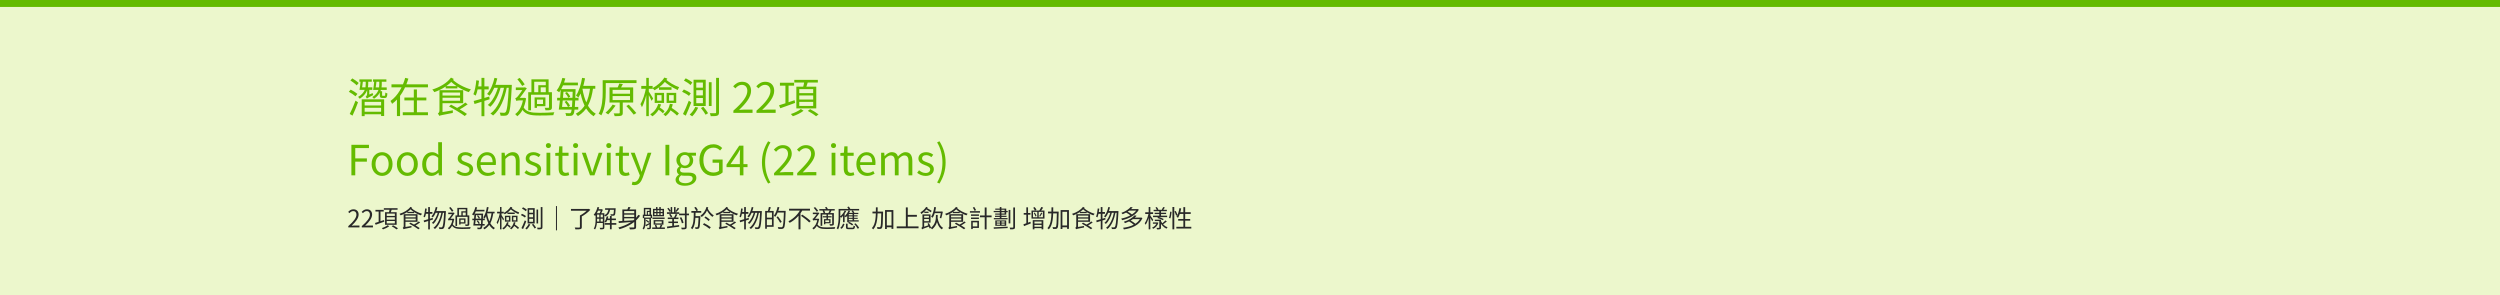 <svg width="1440" height="170" viewBox="0 0 1440 170" fill="none" xmlns="http://www.w3.org/2000/svg">
<rect width="1440" height="170" fill="#ECF7CC"/>
<rect width="1440" height="4" fill="#64BB00"/>
<path d="M202.4 101V83.408H212.528V85.28H204.632V91.256H211.328V93.104H204.632V101H202.4ZM220.092 101.336C216.876 101.336 214.044 98.816 214.044 94.52C214.044 90.152 216.876 87.656 220.092 87.656C223.284 87.656 226.116 90.152 226.116 94.52C226.116 98.816 223.284 101.336 220.092 101.336ZM220.092 99.512C222.348 99.512 223.86 97.496 223.86 94.52C223.86 91.496 222.348 89.48 220.092 89.48C217.812 89.48 216.3 91.496 216.3 94.52C216.3 97.496 217.812 99.512 220.092 99.512ZM234.647 101.336C231.431 101.336 228.599 98.816 228.599 94.52C228.599 90.152 231.431 87.656 234.647 87.656C237.839 87.656 240.671 90.152 240.671 94.52C240.671 98.816 237.839 101.336 234.647 101.336ZM234.647 99.512C236.903 99.512 238.415 97.496 238.415 94.52C238.415 91.496 236.903 89.48 234.647 89.48C232.367 89.48 230.855 91.496 230.855 94.52C230.855 97.496 232.367 99.512 234.647 99.512ZM248.554 101.336C245.29 101.336 243.178 98.864 243.178 94.52C243.178 90.272 245.866 87.656 248.842 87.656C250.354 87.656 251.362 88.208 252.49 89.168L252.394 86.912V81.92H254.578V101H252.778L252.586 99.464H252.538C251.506 100.496 250.138 101.336 248.554 101.336ZM249.034 99.488C250.258 99.488 251.314 98.888 252.394 97.712V90.872C251.29 89.864 250.282 89.48 249.202 89.48C247.114 89.48 245.458 91.52 245.458 94.496C245.458 97.616 246.754 99.488 249.034 99.488ZM267.796 101.336C265.948 101.336 264.148 100.544 262.924 99.536L264.004 98.072C265.132 98.984 266.284 99.632 267.844 99.632C269.572 99.632 270.436 98.72 270.436 97.568C270.436 96.248 268.876 95.648 267.436 95.12C265.636 94.424 263.644 93.56 263.644 91.328C263.644 89.264 265.3 87.656 268.132 87.656C269.74 87.656 271.18 88.304 272.188 89.12L271.132 90.512C270.244 89.864 269.308 89.36 268.156 89.36C266.5 89.36 265.756 90.224 265.756 91.232C265.756 92.48 267.076 92.96 268.564 93.488C270.46 94.208 272.524 94.976 272.524 97.448C272.524 99.584 270.868 101.336 267.796 101.336ZM280.87 101.336C277.39 101.336 274.63 98.792 274.63 94.52C274.63 90.272 277.486 87.656 280.486 87.656C283.798 87.656 285.67 90.032 285.67 93.776C285.67 94.232 285.646 94.688 285.574 95.024H276.79C276.958 97.784 278.638 99.584 281.134 99.584C282.382 99.584 283.414 99.176 284.374 98.528L285.166 99.992C284.014 100.736 282.646 101.336 280.87 101.336ZM276.766 93.44H283.75C283.75 90.824 282.574 89.408 280.51 89.408C278.686 89.408 277.054 90.872 276.766 93.44ZM288.903 101V87.968H290.679L290.895 89.864H290.967C292.191 88.64 293.535 87.656 295.335 87.656C298.071 87.656 299.319 89.432 299.319 92.744V101H297.111V93.032C297.111 90.584 296.367 89.552 294.639 89.552C293.319 89.552 292.383 90.248 291.087 91.544V101H288.903ZM306.96 101.336C305.112 101.336 303.312 100.544 302.088 99.536L303.168 98.072C304.296 98.984 305.448 99.632 307.008 99.632C308.736 99.632 309.6 98.72 309.6 97.568C309.6 96.248 308.04 95.648 306.6 95.12C304.8 94.424 302.808 93.56 302.808 91.328C302.808 89.264 304.464 87.656 307.296 87.656C308.904 87.656 310.344 88.304 311.352 89.12L310.296 90.512C309.408 89.864 308.472 89.36 307.32 89.36C305.664 89.36 304.92 90.224 304.92 91.232C304.92 92.48 306.24 92.96 307.728 93.488C309.624 94.208 311.688 94.976 311.688 97.448C311.688 99.584 310.032 101.336 306.96 101.336ZM314.778 101V87.968H316.962V101H314.778ZM315.882 85.28C315.018 85.28 314.418 84.728 314.418 83.816C314.418 82.976 315.018 82.424 315.882 82.424C316.722 82.424 317.346 82.976 317.346 83.816C317.346 84.728 316.722 85.28 315.882 85.28ZM325.468 101.336C322.684 101.336 321.772 99.584 321.772 96.992V89.744H319.828V88.112L321.868 87.968L322.108 84.296H323.956V87.968H327.484V89.744H323.956V97.04C323.956 98.624 324.46 99.56 325.972 99.56C326.428 99.56 327.028 99.368 327.436 99.2L327.868 100.832C327.148 101.096 326.284 101.336 325.468 101.336ZM330.435 101V87.968H332.619V101H330.435ZM331.539 85.28C330.675 85.28 330.075 84.728 330.075 83.816C330.075 82.976 330.675 82.424 331.539 82.424C332.379 82.424 333.003 82.976 333.003 83.816C333.003 84.728 332.379 85.28 331.539 85.28ZM339.852 101L335.148 87.968H337.404L339.876 95.408C340.26 96.68 340.668 98 341.076 99.224H341.172C341.58 98 341.988 96.68 342.372 95.408L344.868 87.968H347.004L342.396 101H339.852ZM349.56 101V87.968H351.744V101H349.56ZM350.664 85.28C349.8 85.28 349.2 84.728 349.2 83.816C349.2 82.976 349.8 82.424 350.664 82.424C351.504 82.424 352.128 82.976 352.128 83.816C352.128 84.728 351.504 85.28 350.664 85.28ZM360.249 101.336C357.465 101.336 356.553 99.584 356.553 96.992V89.744H354.609V88.112L356.649 87.968L356.889 84.296H358.737V87.968H362.265V89.744H358.737V97.04C358.737 98.624 359.241 99.56 360.753 99.56C361.209 99.56 361.809 99.368 362.217 99.2L362.649 100.832C361.929 101.096 361.065 101.336 360.249 101.336ZM365.408 106.64C364.808 106.64 364.304 106.544 363.896 106.376L364.328 104.624C364.568 104.72 364.952 104.816 365.312 104.816C366.776 104.816 367.712 103.616 368.264 102.008L368.552 101.024L363.32 87.968H365.576L368.24 95.216C368.648 96.368 369.08 97.688 369.512 98.888H369.632C369.992 97.688 370.376 96.392 370.712 95.216L373.064 87.968H375.2L370.28 102.104C369.368 104.672 368.024 106.64 365.408 106.64ZM383.291 101V83.408H385.523V101H383.291ZM394.522 107C391.33 107 389.122 105.752 389.122 103.52C389.122 102.416 389.842 101.336 391.042 100.568V100.472C390.37 100.04 389.866 99.344 389.866 98.312C389.866 97.232 390.634 96.392 391.33 95.912V95.816C390.466 95.12 389.602 93.872 389.602 92.312C389.602 89.432 391.858 87.656 394.498 87.656C395.242 87.656 395.89 87.8 396.346 87.968H400.882V89.672H398.218C398.842 90.272 399.274 91.232 399.274 92.36C399.274 95.144 397.162 96.872 394.498 96.872C393.874 96.872 393.154 96.728 392.554 96.44C392.098 96.824 391.714 97.28 391.714 97.976C391.714 98.816 392.266 99.416 394.018 99.416H396.562C399.586 99.416 401.098 100.352 401.098 102.512C401.098 104.936 398.53 107 394.522 107ZM394.498 95.408C396.01 95.408 397.282 94.184 397.282 92.312C397.282 90.392 396.034 89.24 394.498 89.24C392.962 89.24 391.714 90.368 391.714 92.312C391.714 94.184 392.986 95.408 394.498 95.408ZM394.81 105.512C397.33 105.512 398.962 104.192 398.962 102.848C398.962 101.624 398.026 101.216 396.322 101.216H394.066C393.562 101.216 392.962 101.168 392.362 101C391.426 101.672 391.042 102.464 391.042 103.208C391.042 104.624 392.458 105.512 394.81 105.512ZM410.781 101.336C406.173 101.336 402.861 97.928 402.861 92.216C402.861 86.552 406.269 83.096 410.925 83.096C413.349 83.096 414.957 84.2 415.989 85.256L414.765 86.696C413.877 85.784 412.749 85.04 410.973 85.04C407.421 85.04 405.141 87.776 405.141 92.168C405.141 96.608 407.229 99.368 410.997 99.368C412.269 99.368 413.493 98.984 414.165 98.36V93.752H410.445V91.904H416.229V99.296C415.077 100.472 413.157 101.336 410.781 101.336ZM426.152 101V89.528C426.152 88.64 426.224 87.152 426.296 86.264H426.176C425.744 87.056 425.264 87.824 424.784 88.664L420.776 94.544H430.568V96.272H418.472V94.832L425.792 83.912H428.216V101H426.152ZM442.431 105.728C440.199 102.128 438.879 98.288 438.879 93.56C438.879 88.856 440.199 84.968 442.431 81.368L443.775 82.016C441.711 85.424 440.703 89.48 440.703 93.56C440.703 97.64 441.711 101.696 443.775 105.104L442.431 105.728ZM445.861 101V99.728C451.021 94.592 453.901 91.496 453.901 88.688C453.901 86.744 452.869 85.352 450.685 85.352C449.245 85.352 447.997 86.264 447.013 87.416L445.741 86.168C447.181 84.608 448.717 83.6 450.949 83.6C454.093 83.6 456.061 85.568 456.061 88.616C456.061 91.832 453.109 95.024 449.053 99.296C449.965 99.2 451.045 99.128 451.933 99.128H456.901V101H445.861ZM459.173 101V99.728C464.333 94.592 467.213 91.496 467.213 88.688C467.213 86.744 466.181 85.352 463.997 85.352C462.557 85.352 461.309 86.264 460.325 87.416L459.053 86.168C460.493 84.608 462.029 83.6 464.261 83.6C467.405 83.6 469.373 85.568 469.373 88.616C469.373 91.832 466.421 95.024 462.365 99.296C463.277 99.2 464.357 99.128 465.245 99.128H470.213V101H459.173ZM479.005 101V87.968H481.189V101H479.005ZM480.109 85.28C479.245 85.28 478.645 84.728 478.645 83.816C478.645 82.976 479.245 82.424 480.109 82.424C480.949 82.424 481.573 82.976 481.573 83.816C481.573 84.728 480.949 85.28 480.109 85.28ZM489.694 101.336C486.91 101.336 485.998 99.584 485.998 96.992V89.744H484.054V88.112L486.094 87.968L486.334 84.296H488.182V87.968H491.71V89.744H488.182V97.04C488.182 98.624 488.686 99.56 490.198 99.56C490.654 99.56 491.254 99.368 491.662 99.2L492.094 100.832C491.374 101.096 490.51 101.336 489.694 101.336ZM499.495 101.336C496.015 101.336 493.255 98.792 493.255 94.52C493.255 90.272 496.111 87.656 499.111 87.656C502.423 87.656 504.295 90.032 504.295 93.776C504.295 94.232 504.271 94.688 504.199 95.024H495.415C495.583 97.784 497.263 99.584 499.759 99.584C501.007 99.584 502.039 99.176 502.999 98.528L503.791 99.992C502.639 100.736 501.271 101.336 499.495 101.336ZM495.391 93.44H502.375C502.375 90.824 501.199 89.408 499.135 89.408C497.311 89.408 495.679 90.872 495.391 93.44ZM507.528 101V87.968H509.304L509.52 89.864H509.592C510.72 88.64 512.088 87.656 513.648 87.656C515.64 87.656 516.72 88.592 517.224 90.128C518.592 88.688 519.96 87.656 521.544 87.656C524.208 87.656 525.504 89.432 525.504 92.744V101H523.32V93.032C523.32 90.584 522.552 89.552 520.872 89.552C519.864 89.552 518.832 90.224 517.608 91.544V101H515.424V93.032C515.424 90.584 514.656 89.552 512.976 89.552C511.992 89.552 510.888 90.224 509.712 91.544V101H507.528ZM533.155 101.336C531.307 101.336 529.507 100.544 528.283 99.536L529.363 98.072C530.491 98.984 531.643 99.632 533.203 99.632C534.931 99.632 535.795 98.72 535.795 97.568C535.795 96.248 534.235 95.648 532.795 95.12C530.995 94.424 529.003 93.56 529.003 91.328C529.003 89.264 530.659 87.656 533.491 87.656C535.099 87.656 536.539 88.304 537.547 89.12L536.491 90.512C535.603 89.864 534.667 89.36 533.515 89.36C531.859 89.36 531.115 90.224 531.115 91.232C531.115 92.48 532.435 92.96 533.923 93.488C535.819 94.208 537.883 94.976 537.883 97.448C537.883 99.584 536.227 101.336 533.155 101.336ZM541.142 105.728L539.774 105.104C541.838 101.696 542.846 97.64 542.846 93.56C542.846 89.48 541.838 85.424 539.774 82.016L541.142 81.368C543.35 84.968 544.67 88.856 544.67 93.56C544.67 98.288 543.35 102.128 541.142 105.728Z" fill="#64BB00"/>
<path d="M209.216 60.752H220.4V62.096H209.216V60.752ZM209.24 64.376H220.4V65.816H209.24V64.376ZM207.008 45.752H214.16V47.096H207.008V45.752ZM208.352 57.224H221.264V66.8H219.512V58.688H210.032V66.896H208.352V57.224ZM210.656 46.352H212.096V48.248C212.096 50.576 211.544 54.128 207.2 56.888C207.008 56.552 206.576 56.096 206.24 55.832C210.416 53.432 210.656 50.336 210.656 48.248V46.352ZM214.88 45.752H222.56V47.096H214.88V45.752ZM218.456 46.352H219.896V48.512C219.896 50.816 219.344 54.32 215.408 56.912C215.216 56.6 214.76 56.144 214.424 55.904C218.24 53.648 218.456 50.504 218.456 48.488V46.352ZM201.824 46.328L202.952 45.152C204.2 45.872 205.808 47 206.624 47.792L205.448 49.16C204.68 48.32 203.072 47.12 201.824 46.328ZM200.912 52.856L202.016 51.632C203.336 52.28 205.04 53.336 205.88 54.08L204.752 55.472C203.936 54.704 202.256 53.576 200.912 52.856ZM201.44 65.648C202.4 63.8 203.792 60.656 204.776 57.968L206.216 58.928C205.304 61.448 204.104 64.4 203.048 66.608L201.44 65.648ZM218.768 52.544H220.088V54.752C220.088 55.136 220.112 55.184 220.448 55.184C220.616 55.184 221.264 55.184 221.48 55.184C221.84 55.184 221.912 55.04 221.96 53.312C222.224 53.528 222.752 53.72 223.136 53.816C223.016 55.952 222.656 56.432 221.672 56.432C221.432 56.432 220.544 56.432 220.304 56.432C219.056 56.432 218.768 56.096 218.768 54.752V52.544ZM207.704 46.592L209.048 46.688C208.88 48.344 208.592 50.408 208.352 51.752H207.08C207.344 50.384 207.584 48.224 207.704 46.592ZM215.696 50.36H222.752V51.8H215.696V50.36ZM215.576 46.64L216.872 46.736C216.704 48.392 216.416 50.456 216.152 51.8H214.928C215.192 50.408 215.432 48.272 215.576 46.64ZM207.896 50.312H214.448V51.752H207.896V50.312ZM211.352 56.792L211.208 55.496L211.736 54.872L214.616 53.6C214.688 53.984 214.88 54.488 215 54.752C212.144 56.168 211.64 56.48 211.352 56.792ZM211.352 56.792C211.208 56.48 210.848 55.976 210.608 55.736C210.944 55.496 211.472 54.944 211.472 53.864V51.224H212.72V55.088C212.72 55.088 211.352 56.216 211.352 56.792ZM225.488 48.56H246.512V50.312H225.488V48.56ZM232.928 56.168H245.576V57.848H232.928V56.168ZM231.992 64.664H246.512V66.368H231.992V64.664ZM238.352 51.536H240.152V65.576H238.352V51.536ZM233.384 44.84L235.232 45.296C233.552 50.792 230.624 56.384 225.848 59.816C225.656 59.336 225.2 58.568 224.912 58.16C229.232 55.112 232.04 49.784 233.384 44.84ZM228.632 54.728H230.432V66.848H228.632V54.728ZM254.24 55.04H265.712V56.312H254.24V55.04ZM268.016 59.072L269.384 60.104C267.656 61.4 265.448 62.72 263.672 63.632L262.52 62.624C264.248 61.736 266.648 60.2 268.016 59.072ZM254.144 51.944H266.792V59.432H254.144V58.04H264.992V53.312H254.144V51.944ZM260.552 45.656C262.88 48.08 267.392 50.456 271.256 51.512C270.848 51.896 270.296 52.616 270.032 53.072C266.24 51.824 261.704 49.184 259.136 46.4L260.552 45.656ZM259.76 44.696L261.392 45.488C258.872 48.872 254.6 51.536 250.16 53.072C249.92 52.616 249.44 51.968 249.008 51.56C253.256 50.288 257.576 47.768 259.76 44.696ZM253.04 66.752C252.896 66.368 252.488 65.696 252.2 65.384C252.584 65.144 253.136 64.64 253.136 63.632V51.944H254.888V64.952C254.888 64.952 253.04 66.128 253.04 66.752ZM253.04 66.752L252.968 65.336L253.952 64.712L260.84 63.536C260.792 63.992 260.792 64.688 260.816 65.048C254.456 66.272 253.568 66.464 253.04 66.752ZM258.632 61.304L259.832 60.272C262.856 61.808 266.888 64.112 268.976 65.624L267.704 66.848C265.712 65.36 261.728 62.936 258.632 61.304ZM256.712 49.616H263.456V50.912H256.712V49.616ZM284.816 44.84L286.448 45.176C285.56 49.112 283.976 52.76 281.96 55.136C281.672 54.872 280.952 54.344 280.568 54.104C282.584 51.944 284 48.488 284.816 44.84ZM293.096 48.872H294.8C294.8 48.872 294.8 49.544 294.776 49.808C294.224 60.752 293.72 64.52 292.736 65.696C292.256 66.344 291.8 66.56 291.056 66.632C290.432 66.728 289.376 66.704 288.32 66.632C288.272 66.104 288.104 65.336 287.816 64.856C288.896 64.952 289.88 64.976 290.336 64.976C290.72 64.976 290.96 64.88 291.248 64.568C292.04 63.656 292.592 59.84 293.096 49.304V48.872ZM284.648 48.872H293.816V50.576H283.88L284.648 48.872ZM287.072 49.4L288.44 50.096C287.408 54.344 285.128 59.144 282.392 61.52C282.032 61.16 281.456 60.728 280.976 60.464C283.784 58.256 286.088 53.6 287.072 49.4ZM290.504 49.544L291.944 50.216C290.744 56.672 288.056 63.296 284.024 66.536C283.664 66.152 283.016 65.696 282.488 65.432C286.688 62.432 289.352 55.928 290.504 49.544ZM272.84 58.16C275.096 57.584 278.528 56.576 281.792 55.592L282.032 57.176C278.984 58.136 275.744 59.144 273.32 59.912L272.84 58.16ZM277.328 44.864H279.008V66.92H277.328V44.864ZM274.352 46.232L275.912 46.496C275.552 49.688 274.952 52.928 274.04 55.064C273.752 54.848 273.056 54.44 272.672 54.272C273.584 52.232 274.064 49.184 274.352 46.232ZM274.496 49.76H281.48V51.512H274.208L274.496 49.76ZM304.256 53.12H317.264V54.56H305.864V63.536H304.256V53.12ZM306.104 45.68H315.992V53.744H314.36V47.096H307.712V53.744H306.104V45.68ZM308.744 56.096H314.168V61.184H308.744V59.912H312.776V57.368H308.744V56.096ZM316.232 53.12H317.912V61.76C317.912 62.576 317.744 63.032 317.144 63.272C316.568 63.536 315.632 63.536 314.192 63.536C314.144 63.104 313.928 62.48 313.712 62.072C314.72 62.096 315.608 62.096 315.872 62.096C316.16 62.072 316.232 62 316.232 61.76V53.12ZM307.928 56.096H309.296V62.144H307.928V56.096ZM310.064 49.064H315.152V50.312H311.432V53.888H310.064V49.064ZM297.992 45.632L299.36 44.864C300.392 46.04 301.64 47.6 302.24 48.584L300.8 49.52C300.224 48.512 298.976 46.832 297.992 45.632ZM297.104 50.384H302.288V51.896H297.104V50.384ZM301.376 61.4C302.864 64.544 305.984 64.976 310.784 64.976C313.328 64.976 316.832 64.88 319.304 64.664C319.04 65.048 318.824 65.864 318.728 66.344C316.448 66.488 313.424 66.536 310.784 66.536C305.144 66.536 302 65.912 300.176 61.952L301.376 61.4ZM301.376 56.384H301.904L302.216 56.336L303.032 56.672C302.264 61.712 300.416 65.12 297.92 66.968C297.68 66.608 297.08 65.984 296.72 65.72C299.096 64.088 300.776 61.016 301.376 56.696V56.384ZM297.464 58.184V56.816L298.328 56.384H302.12V57.848H298.88C298.256 57.848 297.632 57.992 297.464 58.184ZM297.464 58.184C297.344 57.776 296.984 56.936 296.792 56.552C297.152 56.456 297.536 56.312 297.944 55.832C298.664 55.112 300.944 51.848 301.736 50.576V50.504L302.264 50.264L303.464 50.816C302.336 52.448 300.176 55.52 298.808 57.056C298.808 57.056 297.464 57.728 297.464 58.184ZM323.6 47.576H332.888V49.16H323.6V47.576ZM320.912 56.336H333.224V57.872H320.912V56.336ZM323.744 51.344H330.608V52.856H323.744V51.344ZM322.808 61.592H333.08V63.128H322.808V61.592ZM323.912 44.864L325.616 45.2C324.848 48.248 323.576 51.2 322.088 53.12C321.752 52.832 321.032 52.328 320.624 52.112C322.112 50.336 323.24 47.624 323.912 44.864ZM329.888 51.344H331.544C331.544 51.344 331.52 51.944 331.52 52.184C331.232 61.76 330.968 64.928 330.248 65.888C329.84 66.464 329.408 66.656 328.736 66.728C328.136 66.8 327.104 66.776 326.096 66.728C326.072 66.248 325.88 65.576 325.64 65.144C326.672 65.24 327.608 65.264 328.016 65.24C328.376 65.264 328.592 65.192 328.784 64.88C329.336 64.184 329.648 60.992 329.888 51.728V51.344ZM323.024 51.344H324.68C324.416 55.112 323.96 60.224 323.576 63.128H321.872C322.328 60.128 322.832 55.016 323.024 51.344ZM334.784 49.472H342.896V51.104H334.784V49.472ZM335.288 44.84L336.992 45.128C336.2 49.4 334.928 53.504 333.128 56.192C332.84 55.88 332.168 55.304 331.76 55.04C333.512 52.592 334.64 48.728 335.288 44.84ZM339.944 50.408L341.648 50.552C340.544 58.52 338.192 63.68 332.864 66.872C332.648 66.536 332.024 65.864 331.664 65.504C336.848 62.744 339.008 57.8 339.944 50.408ZM335.456 50.984C336.536 57.56 338.816 63.056 343.184 65.528C342.776 65.864 342.224 66.512 341.936 66.968C337.376 64.112 335.12 58.424 333.896 51.224L335.456 50.984ZM325.472 53.552L326.576 53C327.368 53.792 328.16 54.92 328.448 55.736L327.296 56.312C327.008 55.52 326.24 54.368 325.472 53.552ZM325.208 58.664L326.312 58.064C327.152 58.928 328.016 60.152 328.328 60.992L327.176 61.664C326.84 60.8 326.024 59.552 325.208 58.664ZM348.176 46.184H366.632V47.84H348.176V46.184ZM347.144 46.184H348.92V52.976C348.92 56.888 348.584 62.6 346.376 66.44C346.04 66.152 345.272 65.696 344.816 65.528C346.928 61.856 347.144 56.696 347.144 52.976V46.184ZM352.856 55.352V57.632H362.888V55.352H352.856ZM352.856 51.776V54.008H362.888V51.776H352.856ZM351.08 50.336H364.712V59.048H351.08V50.336ZM356.96 57.896H358.712V64.952C358.712 65.888 358.52 66.368 357.8 66.632C357.08 66.896 355.904 66.896 354.032 66.896C353.96 66.44 353.72 65.768 353.48 65.312C354.896 65.336 356.144 65.336 356.504 65.336C356.864 65.312 356.96 65.216 356.96 64.928V57.896ZM356.72 48.104L358.784 48.416C358.232 49.496 357.608 50.624 357.08 51.368L355.448 51.032C355.904 50.168 356.432 48.968 356.72 48.104ZM360.752 61.064L362.168 60.296C363.632 61.76 365.552 63.848 366.536 65.096L365.024 66.032C364.112 64.76 362.192 62.6 360.752 61.064ZM352.88 60.248L354.584 60.824C353.36 62.576 351.68 64.592 350.336 65.888C349.976 65.624 349.232 65.144 348.8 64.904C350.24 63.68 351.824 61.856 352.88 60.248ZM369.368 49.496H375.92V51.152H369.368V49.496ZM372.248 44.84H373.712V66.896H372.248V44.84ZM372.104 50.48L373.064 50.888C372.464 54.68 371.144 59.36 369.728 61.76C369.56 61.232 369.176 60.44 368.912 59.984C370.232 57.872 371.552 53.816 372.104 50.48ZM373.568 52.52C374.048 53.168 375.8 56.048 376.208 56.744L375.32 58.088C374.864 56.936 373.424 54.2 372.872 53.264L373.568 52.52ZM379.592 50.264H386.792V51.728H379.592V50.264ZM378.488 54.8V57.968H381.056V54.8H378.488ZM377.096 53.48H382.496V59.288H377.096V53.48ZM385.376 54.8V57.968H388.064V54.8H385.376ZM383.96 53.48H389.504V59.288H383.96V53.48ZM379.136 59.816L380.768 60.152C379.856 63.128 378.008 65.48 375.776 66.992C375.512 66.68 374.912 66.104 374.528 65.816C376.736 64.52 378.368 62.432 379.136 59.816ZM378.872 62.816L379.784 61.76C380.84 62.408 382.16 63.368 382.784 64.04L381.824 65.24C381.2 64.544 379.928 63.512 378.872 62.816ZM385.856 59.792L387.512 60.032C386.864 63.08 385.4 65.408 383.312 66.92C383.072 66.632 382.448 66.032 382.088 65.744C384.032 64.472 385.328 62.408 385.856 59.792ZM385.352 62.912L386.384 61.808C387.992 62.816 390.08 64.328 391.064 65.336L389.96 66.584C388.976 65.552 386.96 63.968 385.352 62.912ZM382.664 44.672L384.416 45.248C382.76 47.912 380.024 50.336 377.024 51.992C376.76 51.656 376.184 51.08 375.8 50.792C378.704 49.28 381.32 46.928 382.664 44.672ZM383.288 45.464C384.968 47.288 388.424 49.232 391.184 50.216C390.872 50.648 390.512 51.392 390.368 51.848C387.464 50.576 383.936 48.368 382.016 46.304L383.288 45.464ZM401.048 51.968V54.968H404.864V51.968H401.048ZM401.048 56.456V59.456H404.864V56.456H401.048ZM401.048 47.528V50.48H404.864V47.528H401.048ZM399.488 45.92H406.496V61.064H399.488V45.92ZM403.736 62.24L405.104 61.472C406.088 62.624 407.312 64.208 407.864 65.192L406.424 66.08C405.896 65.072 404.72 63.416 403.736 62.24ZM400.496 61.568L402.152 62C401.336 63.872 399.968 65.792 398.696 67.016C398.36 66.728 397.664 66.248 397.256 66.008C398.528 64.88 399.776 63.2 400.496 61.568ZM412.472 44.864H414.152V64.664C414.152 65.792 413.864 66.296 413.192 66.584C412.496 66.896 411.368 66.92 409.4 66.92C409.304 66.464 409.088 65.696 408.848 65.216C410.264 65.264 411.536 65.24 411.92 65.216C412.328 65.216 412.472 65.096 412.472 64.688V44.864ZM408.296 47.336H409.88V61.064H408.296V47.336ZM393.944 46.4L394.976 45.104C396.32 45.728 397.976 46.76 398.792 47.528L397.712 48.992C396.944 48.176 395.288 47.072 393.944 46.4ZM392.888 52.856L393.896 51.536C395.312 52.088 397.04 53.024 397.88 53.768L396.848 55.232C396.008 54.488 394.304 53.48 392.888 52.856ZM393.392 65.672C394.376 63.824 395.744 60.68 396.728 57.992L398.168 58.952C397.256 61.448 396.056 64.4 395 66.632L393.392 65.672ZM422.423 65V63.728C427.943 58.904 430.463 55.376 430.463 52.376C430.463 50.36 429.431 48.872 427.247 48.872C425.807 48.872 424.559 49.76 423.575 50.912L422.303 49.688C423.743 48.128 425.279 47.096 427.511 47.096C430.655 47.096 432.623 49.136 432.623 52.28C432.623 55.808 429.863 59.384 425.711 63.296C426.647 63.2 427.703 63.128 428.591 63.128H433.463V65H422.423ZM435.736 65V63.728C441.256 58.904 443.776 55.376 443.776 52.376C443.776 50.36 442.744 48.872 440.56 48.872C439.12 48.872 437.872 49.76 436.888 50.912L435.616 49.688C437.056 48.128 438.592 47.096 440.824 47.096C443.968 47.096 445.936 49.136 445.936 52.28C445.936 55.808 443.176 59.384 439.024 63.296C439.96 63.2 441.016 63.128 441.904 63.128H446.776V65H435.736ZM449.24 47.648H457.4V49.328H449.24V47.648ZM452.408 48.536H454.208V60.104H452.408V48.536ZM448.736 60.632C450.944 59.984 454.4 58.832 457.688 57.704L457.976 59.288C455 60.392 451.808 61.52 449.456 62.36L448.736 60.632ZM457.52 45.992H471.08V47.552H457.52V45.992ZM460.376 54.992V57.32H468.392V54.992H460.376ZM460.376 58.664V61.016H468.392V58.664H460.376ZM460.376 51.344V53.648H468.392V51.344H460.376ZM458.696 49.928H470.168V62.432H458.696V49.928ZM463.328 46.76L465.392 47.048C464.96 48.44 464.48 50 464.072 51.008L462.44 50.696C462.776 49.592 463.16 47.936 463.328 46.76ZM461.288 62.792L462.848 63.8C461.288 65.024 458.816 66.248 456.704 66.944C456.44 66.584 455.912 66.032 455.552 65.672C457.616 65.024 460.088 63.824 461.288 62.792ZM465.272 63.872L466.64 62.888C468.248 63.704 470.36 64.976 471.488 65.888L470.048 66.968C469.04 66.08 466.928 64.736 465.272 63.872Z" fill="#64BB00"/>
<path d="M200.616 131V130.258C203.836 127.444 205.306 125.386 205.306 123.636C205.306 122.46 204.704 121.592 203.43 121.592C202.59 121.592 201.862 122.11 201.288 122.782L200.546 122.068C201.386 121.158 202.282 120.556 203.584 120.556C205.418 120.556 206.566 121.746 206.566 123.58C206.566 125.638 204.956 127.724 202.534 130.006C203.08 129.95 203.696 129.908 204.214 129.908H207.056V131H200.616ZM208.382 131V130.258C211.602 127.444 213.072 125.386 213.072 123.636C213.072 122.46 212.47 121.592 211.196 121.592C210.356 121.592 209.628 122.11 209.054 122.782L208.312 122.068C209.152 121.158 210.048 120.556 211.35 120.556C213.184 120.556 214.332 121.746 214.332 123.58C214.332 125.638 212.722 127.724 210.3 130.006C210.846 129.95 211.462 129.908 211.98 129.908H214.822V131H208.382ZM216.259 120.878H221.019V121.858H216.259V120.878ZM218.107 121.396H219.157V128.144H218.107V121.396ZM215.965 128.452C217.253 128.074 219.269 127.402 221.187 126.744L221.355 127.668C219.619 128.312 217.757 128.97 216.385 129.46L215.965 128.452ZM221.089 119.912H228.999V120.822H221.089V119.912ZM222.755 125.162V126.52H227.431V125.162H222.755ZM222.755 127.304V128.676H227.431V127.304H222.755ZM222.755 123.034V124.378H227.431V123.034H222.755ZM221.775 122.208H228.467V129.502H221.775V122.208ZM224.477 120.36L225.681 120.528C225.429 121.34 225.149 122.25 224.911 122.838L223.959 122.656C224.155 122.012 224.379 121.046 224.477 120.36ZM223.287 129.712L224.197 130.3C223.287 131.014 221.845 131.728 220.613 132.134C220.459 131.924 220.151 131.602 219.941 131.392C221.145 131.014 222.587 130.314 223.287 129.712ZM225.611 130.342L226.409 129.768C227.347 130.244 228.579 130.986 229.237 131.518L228.397 132.148C227.809 131.63 226.577 130.846 225.611 130.342ZM233.171 125.19H239.863V125.932H233.171V125.19ZM241.207 127.542L242.005 128.144C240.997 128.9 239.709 129.67 238.673 130.202L238.001 129.614C239.009 129.096 240.409 128.2 241.207 127.542ZM233.115 123.384H240.493V127.752H233.115V126.94H239.443V124.182H233.115V123.384ZM236.853 119.716C238.211 121.13 240.843 122.516 243.097 123.132C242.859 123.356 242.537 123.776 242.383 124.042C240.171 123.314 237.525 121.774 236.027 120.15L236.853 119.716ZM236.391 119.156L237.343 119.618C235.873 121.592 233.381 123.146 230.791 124.042C230.651 123.776 230.371 123.398 230.119 123.16C232.597 122.418 235.117 120.948 236.391 119.156ZM232.471 132.022C232.387 131.798 232.149 131.406 231.981 131.224C232.205 131.084 232.527 130.79 232.527 130.202V123.384H233.549V130.972C233.549 130.972 232.471 131.658 232.471 132.022ZM232.471 132.022L232.429 131.196L233.003 130.832L237.021 130.146C236.993 130.412 236.993 130.818 237.007 131.028C233.297 131.742 232.779 131.854 232.471 132.022ZM235.733 128.844L236.433 128.242C238.197 129.138 240.549 130.482 241.767 131.364L241.025 132.078C239.863 131.21 237.539 129.796 235.733 128.844ZM234.613 122.026H238.547V122.782H234.613V122.026ZM251.007 119.24L251.959 119.436C251.441 121.732 250.517 123.86 249.341 125.246C249.173 125.092 248.753 124.784 248.529 124.644C249.705 123.384 250.531 121.368 251.007 119.24ZM255.837 121.592H256.831C256.831 121.592 256.831 121.984 256.817 122.138C256.495 128.522 256.201 130.72 255.627 131.406C255.347 131.784 255.081 131.91 254.647 131.952C254.283 132.008 253.667 131.994 253.051 131.952C253.023 131.644 252.925 131.196 252.757 130.916C253.387 130.972 253.961 130.986 254.227 130.986C254.451 130.986 254.591 130.93 254.759 130.748C255.221 130.216 255.543 127.99 255.837 121.844V121.592ZM250.909 121.592H256.257V122.586H250.461L250.909 121.592ZM252.323 121.9L253.121 122.306C252.519 124.784 251.189 127.584 249.593 128.97C249.383 128.76 249.047 128.508 248.767 128.354C250.405 127.066 251.749 124.35 252.323 121.9ZM254.325 121.984L255.165 122.376C254.465 126.142 252.897 130.006 250.545 131.896C250.335 131.672 249.957 131.406 249.649 131.252C252.099 129.502 253.653 125.708 254.325 121.984ZM244.021 127.01C245.337 126.674 247.339 126.086 249.243 125.512L249.383 126.436C247.605 126.996 245.715 127.584 244.301 128.032L244.021 127.01ZM246.639 119.254H247.619V132.12H246.639V119.254ZM244.903 120.052L245.813 120.206C245.603 122.068 245.253 123.958 244.721 125.204C244.553 125.078 244.147 124.84 243.923 124.742C244.455 123.552 244.735 121.774 244.903 120.052ZM244.987 122.11H249.061V123.132H244.819L244.987 122.11ZM262.347 124.07H269.935V124.91H263.285V130.146H262.347V124.07ZM263.425 119.73H269.193V124.434H268.241V120.556H264.363V124.434H263.425V119.73ZM264.965 125.806H268.129V128.774H264.965V128.032H267.317V126.548H264.965V125.806ZM269.333 124.07H270.313V129.11C270.313 129.586 270.215 129.852 269.865 129.992C269.529 130.146 268.983 130.146 268.143 130.146C268.115 129.894 267.989 129.53 267.863 129.292C268.451 129.306 268.969 129.306 269.123 129.306C269.291 129.292 269.333 129.25 269.333 129.11V124.07ZM264.489 125.806H265.287V129.334H264.489V125.806ZM265.735 121.704H268.703V122.432H266.533V124.518H265.735V121.704ZM258.693 119.702L259.491 119.254C260.093 119.94 260.821 120.85 261.171 121.424L260.331 121.97C259.995 121.382 259.267 120.402 258.693 119.702ZM258.175 122.474H261.199V123.356H258.175V122.474ZM260.667 128.9C261.535 130.734 263.355 130.986 266.155 130.986C267.639 130.986 269.683 130.93 271.125 130.804C270.971 131.028 270.845 131.504 270.789 131.784C269.459 131.868 267.695 131.896 266.155 131.896C262.865 131.896 261.031 131.532 259.967 129.222L260.667 128.9ZM260.667 125.974H260.975L261.157 125.946L261.633 126.142C261.185 129.082 260.107 131.07 258.651 132.148C258.511 131.938 258.161 131.574 257.951 131.42C259.337 130.468 260.317 128.676 260.667 126.156V125.974ZM258.385 127.024V126.226L258.889 125.974H261.101V126.828H259.211C258.847 126.828 258.483 126.912 258.385 127.024ZM258.385 127.024C258.315 126.786 258.105 126.296 257.993 126.072C258.203 126.016 258.427 125.932 258.665 125.652C259.085 125.232 260.415 123.328 260.877 122.586V122.544L261.185 122.404L261.885 122.726C261.227 123.678 259.967 125.47 259.169 126.366C259.169 126.366 258.385 126.758 258.385 127.024ZM273.631 120.836H279.049V121.76H273.631V120.836ZM272.063 125.946H279.245V126.842H272.063V125.946ZM273.715 123.034H277.719V123.916H273.715V123.034ZM273.169 129.012H279.161V129.908H273.169V129.012ZM273.813 119.254L274.807 119.45C274.359 121.228 273.617 122.95 272.749 124.07C272.553 123.902 272.133 123.608 271.895 123.482C272.763 122.446 273.421 120.864 273.813 119.254ZM277.299 123.034H278.265C278.265 123.034 278.251 123.384 278.251 123.524C278.083 129.11 277.929 130.958 277.509 131.518C277.271 131.854 277.019 131.966 276.627 132.008C276.277 132.05 275.675 132.036 275.087 132.008C275.073 131.728 274.961 131.336 274.821 131.084C275.423 131.14 275.969 131.154 276.207 131.14C276.417 131.154 276.543 131.112 276.655 130.93C276.977 130.524 277.159 128.662 277.299 123.258V123.034ZM273.295 123.034H274.261C274.107 125.232 273.841 128.214 273.617 129.908H272.623C272.889 128.158 273.183 125.176 273.295 123.034ZM280.155 121.942H284.887V122.894H280.155V121.942ZM280.449 119.24L281.443 119.408C280.981 121.9 280.239 124.294 279.189 125.862C279.021 125.68 278.629 125.344 278.391 125.19C279.413 123.762 280.071 121.508 280.449 119.24ZM283.165 122.488L284.159 122.572C283.515 127.22 282.143 130.23 279.035 132.092C278.909 131.896 278.545 131.504 278.335 131.294C281.359 129.684 282.619 126.8 283.165 122.488ZM280.547 122.824C281.177 126.66 282.507 129.866 285.055 131.308C284.817 131.504 284.495 131.882 284.327 132.148C281.667 130.482 280.351 127.164 279.637 122.964L280.547 122.824ZM274.723 124.322L275.367 124C275.829 124.462 276.291 125.12 276.459 125.596L275.787 125.932C275.619 125.47 275.171 124.798 274.723 124.322ZM274.569 127.304L275.213 126.954C275.703 127.458 276.207 128.172 276.389 128.662L275.717 129.054C275.521 128.55 275.045 127.822 274.569 127.304ZM286.329 121.956H290.151V122.922H286.329V121.956ZM288.009 119.24H288.863V132.106H288.009V119.24ZM287.925 122.53L288.485 122.768C288.135 124.98 287.365 127.71 286.539 129.11C286.441 128.802 286.217 128.34 286.063 128.074C286.833 126.842 287.603 124.476 287.925 122.53ZM288.779 123.72C289.059 124.098 290.081 125.778 290.319 126.184L289.801 126.968C289.535 126.296 288.695 124.7 288.373 124.154L288.779 123.72ZM292.293 122.404H296.493V123.258H292.293V122.404ZM291.649 125.05V126.898H293.147V125.05H291.649ZM290.837 124.28H293.987V127.668H290.837V124.28ZM295.667 125.05V126.898H297.235V125.05H295.667ZM294.841 124.28H298.075V127.668H294.841V124.28ZM292.027 127.976L292.979 128.172C292.447 129.908 291.369 131.28 290.067 132.162C289.913 131.98 289.563 131.644 289.339 131.476C290.627 130.72 291.579 129.502 292.027 127.976ZM291.873 129.726L292.405 129.11C293.021 129.488 293.791 130.048 294.155 130.44L293.595 131.14C293.231 130.734 292.489 130.132 291.873 129.726ZM295.947 127.962L296.913 128.102C296.535 129.88 295.681 131.238 294.463 132.12C294.323 131.952 293.959 131.602 293.749 131.434C294.883 130.692 295.639 129.488 295.947 127.962ZM295.653 129.782L296.255 129.138C297.193 129.726 298.411 130.608 298.985 131.196L298.341 131.924C297.767 131.322 296.591 130.398 295.653 129.782ZM294.085 119.142L295.107 119.478C294.141 121.032 292.545 122.446 290.795 123.412C290.641 123.216 290.305 122.88 290.081 122.712C291.775 121.83 293.301 120.458 294.085 119.142ZM294.449 119.604C295.429 120.668 297.445 121.802 299.055 122.376C298.873 122.628 298.663 123.062 298.579 123.328C296.885 122.586 294.827 121.298 293.707 120.094L294.449 119.604ZM304.809 123.398V125.148H307.035V123.398H304.809ZM304.809 126.016V127.766H307.035V126.016H304.809ZM304.809 120.808V122.53H307.035V120.808H304.809ZM303.899 119.87H307.987V128.704H303.899V119.87ZM306.377 129.39L307.175 128.942C307.749 129.614 308.463 130.538 308.785 131.112L307.945 131.63C307.637 131.042 306.951 130.076 306.377 129.39ZM304.487 128.998L305.453 129.25C304.977 130.342 304.179 131.462 303.437 132.176C303.241 132.008 302.835 131.728 302.597 131.588C303.339 130.93 304.067 129.95 304.487 128.998ZM311.473 119.254H312.453V130.804C312.453 131.462 312.285 131.756 311.893 131.924C311.487 132.106 310.829 132.12 309.681 132.12C309.625 131.854 309.499 131.406 309.359 131.126C310.185 131.154 310.927 131.14 311.151 131.126C311.389 131.126 311.473 131.056 311.473 130.818V119.254ZM309.037 120.696H309.961V128.704H309.037V120.696ZM300.665 120.15L301.267 119.394C302.051 119.758 303.017 120.36 303.493 120.808L302.863 121.662C302.415 121.186 301.449 120.542 300.665 120.15ZM300.049 123.916L300.637 123.146C301.463 123.468 302.471 124.014 302.961 124.448L302.359 125.302C301.869 124.868 300.875 124.28 300.049 123.916ZM300.343 131.392C300.917 130.314 301.715 128.48 302.289 126.912L303.129 127.472C302.597 128.928 301.897 130.65 301.281 131.952L300.343 131.392ZM320.811 118.68V132.68H320.237V118.68H320.811ZM334.027 124.14H335.119V130.762C335.119 131.476 334.937 131.784 334.391 131.952C333.845 132.12 332.907 132.134 331.479 132.12C331.423 131.826 331.227 131.364 331.059 131.07C332.235 131.112 333.313 131.098 333.635 131.084C333.929 131.07 334.027 131 334.027 130.748V124.14ZM328.875 120.346H338.997V121.368H328.875V120.346ZM338.675 120.346H338.969L339.207 120.276L340.019 120.878C338.689 122.348 336.575 123.944 334.727 124.868C334.559 124.644 334.237 124.308 334.027 124.14C335.735 123.286 337.737 121.732 338.675 120.598V120.346ZM343.463 122.796H347.509V123.622H343.463V122.796ZM343.463 125.176H347.509V125.974H343.463V125.176ZM343.463 127.612H347.509V128.438H343.463V127.612ZM349.427 125.876H354.761V126.786H349.427V125.876ZM344.191 120.5H346.515V121.326H344.191V120.5ZM348.531 119.954H354.005V120.85H348.531V119.954ZM348.363 128.494H354.999V129.432H348.363V128.494ZM351.317 124.434H352.325V132.064H351.317V124.434ZM345.199 123.202H345.955V127.962H345.199V123.202ZM353.669 119.954H354.621C354.621 119.954 354.621 120.22 354.607 120.346C354.509 122.684 354.369 123.594 354.075 123.916C353.879 124.154 353.669 124.238 353.305 124.266C353.025 124.294 352.437 124.294 351.849 124.266C351.835 123.986 351.737 123.622 351.611 123.384C352.171 123.44 352.675 123.44 352.871 123.44C353.067 123.454 353.193 123.426 353.277 123.314C353.459 123.104 353.571 122.292 353.669 120.094V119.954ZM349.483 124.56L350.393 124.742C350.113 126.044 349.623 127.318 349.035 128.158C348.853 128.032 348.433 127.822 348.209 127.71C348.811 126.926 349.245 125.75 349.483 124.56ZM344.163 119.24L345.129 119.45C344.611 121.34 343.757 123.146 342.763 124.336C342.595 124.168 342.189 123.846 341.965 123.706C342.959 122.628 343.743 120.962 344.163 119.24ZM343.057 122.796H343.925V126.52C343.925 128.228 343.757 130.594 342.763 132.148C342.609 132.008 342.217 131.77 342.007 131.672C342.959 130.188 343.057 128.102 343.057 126.52V122.796ZM347.229 122.796H348.111V130.972C348.111 131.49 347.999 131.784 347.635 131.938C347.285 132.092 346.711 132.106 345.745 132.106C345.703 131.868 345.549 131.462 345.423 131.21C346.137 131.238 346.767 131.238 346.963 131.224C347.145 131.21 347.229 131.154 347.229 130.972V122.796ZM350.519 120.248H351.485C351.247 122.18 350.645 123.776 348.685 124.658C348.559 124.434 348.307 124.098 348.097 123.944C349.819 123.216 350.323 121.83 350.519 120.248ZM346.263 120.5H346.473L346.613 120.444L347.229 120.85C346.935 121.718 346.403 122.754 345.983 123.412C345.815 123.272 345.507 123.09 345.311 123.006C345.661 122.376 346.053 121.368 346.263 120.668V120.5ZM359.143 122.852H365.779V123.664H359.143V122.852ZM359.143 124.966H365.779V125.778H359.143V124.966ZM365.317 120.64H366.395V130.664C366.395 131.406 366.227 131.756 365.709 131.938C365.177 132.12 364.267 132.134 362.839 132.134C362.783 131.826 362.601 131.336 362.447 131.014C363.553 131.07 364.603 131.056 364.911 131.042C365.219 131.042 365.317 130.944 365.317 130.664V120.64ZM356.287 127.402C358.597 127.29 362.335 127.066 365.821 126.842L365.807 127.724C362.447 128.004 358.877 128.284 356.441 128.452L356.287 127.402ZM367.711 123.748L368.705 124.252C366.045 128.13 361.719 130.58 356.861 132.022C356.721 131.77 356.371 131.28 356.161 131.056C361.047 129.768 365.289 127.374 367.711 123.748ZM361.929 119.212L363.189 119.408C362.825 120.122 362.377 120.892 362.027 121.396L361.089 121.172C361.397 120.612 361.761 119.786 361.929 119.212ZM358.485 120.64H365.667V121.564H359.521V127.822H358.485V120.64ZM375.831 125.316H382.831V126.114H375.831V125.316ZM375.663 131.028H382.971V131.854H375.663V131.028ZM377.861 119.254H378.715V120.878H377.861V119.254ZM379.737 119.254H380.605V120.878H379.737V119.254ZM376.937 122.796V123.832H381.613V122.796H376.937ZM376.937 121.088V122.096H381.613V121.088H376.937ZM376.111 120.318H382.467V124.574H376.111V120.318ZM377.427 127.514V128.69H381.165V127.514H377.427ZM376.503 126.8H382.145V129.39H376.503V126.8ZM380.577 129.432L381.529 129.698C381.207 130.328 380.857 131.028 380.563 131.476L379.863 131.224C380.115 130.734 380.423 129.95 380.577 129.432ZM377.189 129.712L378.001 129.46C378.253 130.006 378.519 130.72 378.645 131.168L377.805 131.448C377.693 130.986 377.427 130.258 377.189 129.712ZM378.015 120.696H378.729V124.252H378.015V120.696ZM379.779 120.696H380.507V124.252H379.779V120.696ZM371.365 125.33H374.585V126.086H371.365V125.33ZM374.053 125.33H374.963V131.056C374.963 131.504 374.865 131.742 374.557 131.896C374.235 132.022 373.759 132.036 372.961 132.036C372.919 131.812 372.793 131.462 372.681 131.224C373.227 131.238 373.717 131.238 373.857 131.238C374.011 131.238 374.053 131.182 374.053 131.042V125.33ZM370.847 119.744H375.005V124H374.109V120.542H371.687V124H370.847V119.744ZM370.259 123.636H375.607V125.652H374.767V124.406H371.071V125.652H370.259V123.636ZM372.569 121.452H374.669V122.124H373.199V123.93H372.569V121.452ZM370.959 125.33H371.841V127.962C371.841 129.236 371.701 130.972 370.875 132.176C370.721 131.994 370.343 131.714 370.133 131.616C370.875 130.538 370.959 129.082 370.959 127.962V125.33ZM371.771 129.6C372.471 129.292 373.451 128.788 374.459 128.256L374.655 128.844C373.787 129.376 372.933 129.894 372.177 130.342L371.771 129.6ZM371.925 127.094L372.415 126.604C372.975 126.968 373.619 127.43 373.955 127.752L373.423 128.34C373.101 127.99 372.457 127.444 371.925 127.094ZM391.161 123.02H396.873V124H391.161V123.02ZM384.161 122.264H391.231V123.174H384.161V122.264ZM384.623 125.288H390.797V126.17H384.623V125.288ZM385.001 127.598H390.517V128.48H385.001V127.598ZM394.507 119.296H395.515V130.818C395.515 131.462 395.347 131.756 394.941 131.924C394.535 132.106 393.863 132.134 392.729 132.12C392.673 131.868 392.505 131.406 392.351 131.126C393.191 131.154 393.947 131.154 394.171 131.14C394.409 131.126 394.507 131.056 394.507 130.818V119.296ZM391.553 125.414L392.435 125.106C393.037 126.128 393.583 127.444 393.737 128.298L392.785 128.634C392.645 127.794 392.113 126.45 391.553 125.414ZM384.357 120.122L385.029 119.688C385.547 120.248 386.121 121.018 386.359 121.536L385.645 122.012C385.421 121.494 384.875 120.682 384.357 120.122ZM385.379 123.608L386.135 123.202C386.569 123.678 387.059 124.336 387.241 124.812L386.443 125.246C386.275 124.784 385.813 124.098 385.379 123.608ZM386.317 119.254H387.171V122.614H386.317V119.254ZM387.213 125.568H388.207V130.622H387.213V125.568ZM388.249 119.254H389.117V122.614H388.249V119.254ZM384.161 130.524C385.911 130.314 388.613 129.978 391.175 129.628L391.203 130.552C388.739 130.916 386.107 131.266 384.315 131.518L384.161 130.524ZM390.391 119.702L391.245 120.178C390.741 120.836 390.153 121.55 389.677 122.026L389.033 121.634C389.467 121.13 390.069 120.276 390.391 119.702ZM389.215 123.258L390.153 123.594C389.761 124.336 389.313 125.19 388.949 125.736L388.165 125.428C388.515 124.854 388.977 123.902 389.215 123.258ZM398.231 121.55H403.915V122.53H398.231V121.55ZM400.331 124.476H402.795V125.442H400.331V124.476ZM399.631 122.068H400.667C400.611 126.394 400.471 129.964 398.749 132.078C398.581 131.826 398.217 131.476 397.951 131.308C399.519 129.432 399.589 126.1 399.631 122.068ZM402.417 124.476H403.411C403.411 124.476 403.411 124.812 403.397 124.952C403.229 129.376 403.075 130.902 402.683 131.392C402.459 131.714 402.235 131.812 401.871 131.84C401.577 131.882 401.087 131.882 400.583 131.854C400.569 131.574 400.471 131.154 400.331 130.888C400.793 130.93 401.213 130.93 401.409 130.93C401.591 130.944 401.703 130.902 401.815 130.762C402.081 130.398 402.249 128.914 402.417 124.686V124.476ZM405.735 125.344L406.421 124.658C407.275 125.19 408.353 125.974 408.885 126.506L408.171 127.29C407.653 126.758 406.589 125.918 405.735 125.344ZM404.881 129.32L405.553 128.536C406.855 129.166 408.577 130.188 409.417 130.902L408.703 131.812C407.891 131.07 406.211 130.006 404.881 129.32ZM399.897 119.548L400.821 119.198C401.311 119.786 401.829 120.612 402.039 121.144L401.059 121.55C400.877 121.004 400.373 120.178 399.897 119.548ZM407.597 120.052C408.311 121.606 409.767 123.314 411.139 124.07C410.887 124.266 410.537 124.644 410.355 124.924C408.955 124.014 407.555 122.124 406.785 120.346L407.597 120.052ZM406.967 119.17L407.947 119.464C407.233 121.816 405.959 123.79 404.181 125.022C404.027 124.756 403.719 124.406 403.453 124.196C405.091 123.174 406.351 121.326 406.967 119.17ZM415.171 125.19H421.863V125.932H415.171V125.19ZM423.207 127.542L424.005 128.144C422.997 128.9 421.709 129.67 420.673 130.202L420.001 129.614C421.009 129.096 422.409 128.2 423.207 127.542ZM415.115 123.384H422.493V127.752H415.115V126.94H421.443V124.182H415.115V123.384ZM418.853 119.716C420.211 121.13 422.843 122.516 425.097 123.132C424.859 123.356 424.537 123.776 424.383 124.042C422.171 123.314 419.525 121.774 418.027 120.15L418.853 119.716ZM418.391 119.156L419.343 119.618C417.873 121.592 415.381 123.146 412.791 124.042C412.651 123.776 412.371 123.398 412.119 123.16C414.597 122.418 417.117 120.948 418.391 119.156ZM414.471 132.022C414.387 131.798 414.149 131.406 413.981 131.224C414.205 131.084 414.527 130.79 414.527 130.202V123.384H415.549V130.972C415.549 130.972 414.471 131.658 414.471 132.022ZM414.471 132.022L414.429 131.196L415.003 130.832L419.021 130.146C418.993 130.412 418.993 130.818 419.007 131.028C415.297 131.742 414.779 131.854 414.471 132.022ZM417.733 128.844L418.433 128.242C420.197 129.138 422.549 130.482 423.767 131.364L423.025 132.078C421.863 131.21 419.539 129.796 417.733 128.844ZM416.613 122.026H420.547V122.782H416.613V122.026ZM433.007 119.24L433.959 119.436C433.441 121.732 432.517 123.86 431.341 125.246C431.173 125.092 430.753 124.784 430.529 124.644C431.705 123.384 432.531 121.368 433.007 119.24ZM437.837 121.592H438.831C438.831 121.592 438.831 121.984 438.817 122.138C438.495 128.522 438.201 130.72 437.627 131.406C437.347 131.784 437.081 131.91 436.647 131.952C436.283 132.008 435.667 131.994 435.051 131.952C435.023 131.644 434.925 131.196 434.757 130.916C435.387 130.972 435.961 130.986 436.227 130.986C436.451 130.986 436.591 130.93 436.759 130.748C437.221 130.216 437.543 127.99 437.837 121.844V121.592ZM432.909 121.592H438.257V122.586H432.461L432.909 121.592ZM434.323 121.9L435.121 122.306C434.519 124.784 433.189 127.584 431.593 128.97C431.383 128.76 431.047 128.508 430.767 128.354C432.405 127.066 433.749 124.35 434.323 121.9ZM436.325 121.984L437.165 122.376C436.465 126.142 434.897 130.006 432.545 131.896C432.335 131.672 431.957 131.406 431.649 131.252C434.099 129.502 435.653 125.708 436.325 121.984ZM426.021 127.01C427.337 126.674 429.339 126.086 431.243 125.512L431.383 126.436C429.605 126.996 427.715 127.584 426.301 128.032L426.021 127.01ZM428.639 119.254H429.619V132.12H428.639V119.254ZM426.903 120.052L427.813 120.206C427.603 122.068 427.253 123.958 426.721 125.204C426.553 125.078 426.147 124.84 425.923 124.742C426.455 123.552 426.735 121.774 426.903 120.052ZM426.987 122.11H431.061V123.132H426.819L426.987 122.11ZM441.365 121.494H445.621V130.65H441.365V129.698H444.641V122.432H441.365V121.494ZM440.735 121.494H441.715V131.77H440.735V121.494ZM441.295 125.386H445.159V126.324H441.295V125.386ZM442.877 119.212L444.011 119.422C443.731 120.29 443.381 121.256 443.101 121.886L442.261 121.676C442.499 121.004 442.765 119.94 442.877 119.212ZM447.609 121.452H451.907V122.432H447.609V121.452ZM451.543 121.452H452.523C452.523 121.452 452.523 121.844 452.523 121.998C452.299 128.424 452.103 130.594 451.543 131.28C451.235 131.686 450.913 131.812 450.423 131.854C449.947 131.91 449.121 131.882 448.337 131.84C448.309 131.532 448.183 131.098 447.987 130.818C448.897 130.888 449.737 130.902 450.059 130.902C450.339 130.902 450.507 130.86 450.661 130.678C451.123 130.174 451.347 127.85 451.543 121.676V121.452ZM447.903 119.184L448.911 119.422C448.393 121.508 447.567 123.566 446.601 124.896C446.419 124.728 445.985 124.434 445.733 124.294C446.685 123.062 447.455 121.13 447.903 119.184ZM447.259 125.092L448.071 124.616C448.869 125.61 449.835 126.968 450.283 127.794L449.387 128.354C448.967 127.5 448.029 126.114 447.259 125.092ZM454.497 120.234H466.551V121.298H454.497V120.234ZM461.357 124.308L462.141 123.636C463.779 124.7 465.921 126.282 466.957 127.36L466.103 128.158C465.123 127.08 463.023 125.442 461.357 124.308ZM461.091 120.598L462.239 121.018C460.643 123.916 458.025 126.688 454.861 128.354C454.693 128.088 454.357 127.668 454.147 127.444C457.185 125.918 459.789 123.23 461.091 120.598ZM459.943 123.398L461.077 122.278V132.106H459.943V123.398ZM471.927 120.43H480.803V121.284H471.927V120.43ZM473.957 124.518H478.997V125.218H473.957V124.518ZM476.071 123.482H476.883V126.45H476.071V123.482ZM472.655 122.712H479.837V123.552H473.607V130.048H472.655V122.712ZM474.615 126.226H475.385V129.166H474.615V126.226ZM475.021 126.226H478.395V128.62H475.021V127.962H477.597V126.898H475.021V126.226ZM479.333 122.712H480.313V128.886C480.313 129.404 480.215 129.67 479.865 129.824C479.487 129.978 478.913 129.992 478.073 129.992C478.031 129.726 477.891 129.348 477.765 129.082C478.395 129.11 478.927 129.11 479.123 129.11C479.291 129.096 479.333 129.04 479.333 128.872V122.712ZM477.947 121.102L478.927 121.368C478.619 121.97 478.283 122.586 477.989 123.034L477.149 122.782C477.429 122.32 477.765 121.592 477.947 121.102ZM473.817 121.396L474.685 121.172C474.979 121.606 475.245 122.194 475.315 122.586L474.405 122.838C474.335 122.446 474.083 121.844 473.817 121.396ZM475.203 119.492L476.029 119.156C476.435 119.646 476.841 120.304 477.023 120.766L476.141 121.158C475.973 120.696 475.567 120.01 475.203 119.492ZM468.693 119.73L469.477 119.268C470.121 119.94 470.891 120.836 471.283 121.41L470.471 121.984C470.093 121.396 469.309 120.416 468.693 119.73ZM468.189 122.474H471.255V123.356H468.189V122.474ZM470.681 128.9C471.549 130.734 473.369 130.986 476.155 130.986C477.625 130.986 479.683 130.916 481.111 130.804C480.957 131.028 480.817 131.518 480.761 131.812C479.445 131.882 477.681 131.924 476.141 131.924C472.865 131.924 471.031 131.532 469.981 129.222L470.681 128.9ZM470.877 125.974H471.115L471.297 125.946L471.829 126.142C471.339 129.138 470.177 131.112 468.609 132.162C468.469 131.938 468.119 131.588 467.923 131.434C469.407 130.496 470.485 128.718 470.877 126.156V125.974ZM468.385 127.024V126.226L468.889 125.974H471.227L471.213 126.828H469.211C468.847 126.828 468.483 126.912 468.385 127.024ZM468.385 127.024C468.315 126.786 468.105 126.296 467.993 126.072C468.203 126.016 468.427 125.932 468.665 125.652C469.113 125.218 470.485 123.328 470.961 122.586V122.544L471.283 122.404L471.983 122.74C471.297 123.692 469.995 125.47 469.169 126.366C469.169 126.366 468.385 126.758 468.385 127.024ZM488.531 124.042H494.005V124.658H488.531V124.042ZM488.531 125.442H494.047V126.058H488.531V125.442ZM488.237 126.87H494.621V127.584H488.237V126.87ZM486.515 121.326L487.397 121.592C486.669 123.048 485.591 124.49 484.541 125.428C484.401 125.274 484.051 124.91 483.841 124.756C484.877 123.916 485.899 122.628 486.515 121.326ZM488.755 121.298L489.637 121.55C489.035 122.894 488.111 124.266 487.229 125.148C487.075 124.994 486.711 124.7 486.487 124.56C487.397 123.734 488.237 122.516 488.755 121.298ZM491.065 122.908H491.961V127.15H491.065V122.908ZM487.271 128.83H488.237V130.79C488.237 131.098 488.349 131.154 488.937 131.154C489.217 131.154 490.645 131.154 491.009 131.154C491.485 131.154 491.569 131.014 491.611 129.936C491.821 130.09 492.227 130.23 492.479 130.3C492.381 131.686 492.087 132.022 491.107 132.022C490.841 132.022 489.105 132.022 488.839 132.022C487.579 132.022 487.271 131.77 487.271 130.79V128.83ZM488.489 128.41L489.119 127.808C489.931 128.186 490.939 128.76 491.457 129.208L490.813 129.866C490.309 129.418 489.329 128.788 488.489 128.41ZM492.031 129.026L492.815 128.634C493.627 129.432 494.509 130.538 494.859 131.308L494.019 131.756C493.683 130.986 492.843 129.838 492.031 129.026ZM485.591 128.788L486.445 129.096C486.109 130.062 485.605 131.14 484.779 131.798L483.967 131.28C484.737 130.692 485.297 129.684 485.591 128.788ZM488.811 122.6H494.397V123.286H488.307L488.811 122.6ZM487.999 123.412L488.895 122.656V128.004H487.999V123.412ZM483.617 120.332H494.859V121.228H483.617V120.332ZM483.043 120.332H484.023V124.56C484.023 126.744 483.855 129.964 482.749 132.134C482.581 131.952 482.161 131.63 481.937 131.532C482.959 129.488 483.043 126.618 483.043 124.56V120.332ZM485.591 123.622L486.487 122.726L486.501 122.74V128.004H485.591V123.622ZM488.027 119.282L488.923 118.974C489.329 119.492 489.749 120.178 489.931 120.654L488.979 121.018C488.811 120.528 488.419 119.8 488.027 119.282ZM490.491 121.578L491.233 121.242C491.583 121.606 491.947 122.096 492.129 122.432L491.331 122.824C491.177 122.46 490.827 121.942 490.491 121.578ZM510.263 129.866H514.071V130.888H510.263V129.866ZM502.535 121.9H507.911V122.922H502.535V121.9ZM509.787 120.99H514.575V131.812H513.511V121.998H510.809V131.91H509.787V120.99ZM507.631 121.9H508.653C508.653 121.9 508.653 122.292 508.653 122.432C508.541 128.662 508.443 130.706 507.995 131.322C507.743 131.686 507.491 131.812 507.071 131.854C506.679 131.91 506.035 131.91 505.405 131.868C505.391 131.56 505.279 131.098 505.097 130.804C505.755 130.86 506.357 130.86 506.623 130.86C506.833 130.874 506.959 130.832 507.085 130.65C507.407 130.216 507.533 128.144 507.631 122.152V121.9ZM504.523 119.436H505.545C505.531 124.602 505.461 129.46 502.997 132.134C502.815 131.896 502.451 131.574 502.185 131.42C504.523 128.956 504.509 124.336 504.523 119.436ZM522.373 123.776H528.127V124.826H522.373V123.776ZM516.507 130.412H529.079V131.462H516.507V130.412ZM521.771 119.45H522.877V130.972H521.771V119.45ZM537.871 121.83H542.281V122.782H537.871V121.83ZM538.109 119.24L539.131 119.394C538.795 121.774 538.179 123.972 537.227 125.414C537.031 125.26 536.583 124.966 536.331 124.826C537.283 123.51 537.829 121.438 538.109 119.24ZM542.057 121.83H542.211L542.379 121.788L543.079 121.97C542.813 123.272 542.477 124.812 542.155 125.764L541.315 125.526C541.567 124.63 541.861 123.16 542.057 122.012V121.83ZM539.075 123.79H540.111V124.462C540.111 126.604 539.845 129.726 536.891 132.092C536.709 131.854 536.345 131.518 536.079 131.35C538.865 129.18 539.075 126.338 539.075 124.434V123.79ZM540.041 125.498C540.489 128.032 541.483 130.3 543.205 131.238C542.967 131.448 542.645 131.84 542.477 132.106C540.657 130.986 539.677 128.55 539.159 125.666L540.041 125.498ZM531.865 125.358H535.533V126.142H531.865V125.358ZM531.949 123.496H535.995V128.214H531.935V127.416H535.043V124.294H531.949V123.496ZM533.251 120.472L533.727 119.73C534.665 120.22 535.967 120.976 536.639 121.438L536.149 122.292C535.505 121.788 534.217 121.018 533.251 120.472ZM533.461 119.17L534.357 119.492C533.503 120.99 532.075 122.39 530.675 123.286C530.605 123.062 530.353 122.558 530.185 122.32C531.431 121.592 532.747 120.43 533.461 119.17ZM534.259 128.816L535.071 128.508C535.519 129.376 536.079 130.538 536.317 131.21L535.477 131.616C535.239 130.916 534.707 129.712 534.259 128.816ZM531.109 132.106C531.053 131.854 530.871 131.42 530.731 131.196C530.969 131.098 531.333 130.888 531.333 130.384V123.496H532.313V131.28C532.313 131.28 531.109 131.77 531.109 132.106ZM531.109 132.106L531.025 131.266L531.459 130.874L535.225 129.572C535.253 129.838 535.323 130.202 535.379 130.398C531.837 131.686 531.389 131.882 531.109 132.106ZM532.411 121.928H534.847V122.656H532.411V121.928ZM547.433 125.19H554.125V125.932H547.433V125.19ZM555.469 127.542L556.267 128.144C555.259 128.9 553.971 129.67 552.935 130.202L552.263 129.614C553.271 129.096 554.671 128.2 555.469 127.542ZM547.377 123.384H554.755V127.752H547.377V126.94H553.705V124.182H547.377V123.384ZM551.115 119.716C552.473 121.13 555.105 122.516 557.359 123.132C557.121 123.356 556.799 123.776 556.645 124.042C554.433 123.314 551.787 121.774 550.289 120.15L551.115 119.716ZM550.653 119.156L551.605 119.618C550.135 121.592 547.643 123.146 545.053 124.042C544.913 123.776 544.633 123.398 544.381 123.16C546.859 122.418 549.379 120.948 550.653 119.156ZM546.733 132.022C546.649 131.798 546.411 131.406 546.243 131.224C546.467 131.084 546.789 130.79 546.789 130.202V123.384H547.811V130.972C547.811 130.972 546.733 131.658 546.733 132.022ZM546.733 132.022L546.691 131.196L547.265 130.832L551.283 130.146C551.255 130.412 551.255 130.818 551.269 131.028C547.559 131.742 547.041 131.854 546.733 132.022ZM549.995 128.844L550.695 128.242C552.459 129.138 554.811 130.482 556.029 131.364L555.287 132.078C554.125 131.21 551.801 129.796 549.995 128.844ZM548.875 122.026H552.809V122.782H548.875V122.026ZM559.305 123.482H563.883V124.322H559.305V123.482ZM559.305 125.316H563.855V126.156H559.305V125.316ZM558.675 121.62H564.471V122.502H558.675V121.62ZM559.851 127.192H563.869V131.28H559.851V130.398H562.945V128.074H559.851V127.192ZM559.403 127.192H560.313V131.938H559.403V127.192ZM560.341 119.604L561.167 119.184C561.559 119.758 562.007 120.5 562.231 120.99L561.391 121.494C561.181 120.976 560.719 120.178 560.341 119.604ZM564.457 124.098H571.163V125.134H564.457V124.098ZM567.201 119.506H568.279V132.12H567.201V119.506ZM580.977 120.934H581.957V128.69H580.977V120.934ZM583.637 119.506H584.645V130.804C584.645 131.462 584.477 131.756 584.085 131.924C583.679 132.092 583.021 132.134 581.887 132.12C581.845 131.854 581.705 131.392 581.565 131.098C582.377 131.126 583.105 131.126 583.329 131.112C583.553 131.098 583.637 131.028 583.637 130.804V119.506ZM572.367 121.508H580.445V122.236H572.367V121.508ZM573.123 124.28H579.773V124.952H573.123V124.28ZM572.451 125.596H580.361V126.338H572.451V125.596ZM575.979 127.164H576.875V129.838H575.979V127.164ZM575.867 119.254H576.819V126.058H575.867V119.254ZM572.353 130.93C574.313 130.86 577.435 130.72 580.431 130.552L580.403 131.378C577.505 131.532 574.439 131.7 572.437 131.784L572.353 130.93ZM573.263 120.15H579.591V123.664H573.221V122.992H578.667V120.822H573.263V120.15ZM574.145 128.774V129.46H578.681V128.774H574.145ZM574.145 127.528V128.2H578.681V127.528H574.145ZM573.291 126.94H579.577V130.048H573.291V126.94ZM589.666 122.67H593.558V123.636H589.666V122.67ZM591.164 119.408H592.144V128.788H591.164V119.408ZM589.498 129.194C590.52 128.872 592.06 128.284 593.558 127.724L593.754 128.676C592.396 129.236 590.968 129.796 589.834 130.244L589.498 129.194ZM595.112 119.646L595.98 119.282C596.4 119.758 596.82 120.402 597.016 120.836L596.092 121.284C595.91 120.836 595.476 120.164 595.112 119.646ZM599.788 119.212L600.866 119.59C600.39 120.318 599.83 121.144 599.382 121.662L598.57 121.34C598.976 120.752 599.522 119.842 599.788 119.212ZM597.478 121.62H598.29V125.512H597.478V121.62ZM595.504 128.774H600.516V129.558H595.504V128.774ZM595.49 130.608H600.502V131.42H595.49V130.608ZM594.86 126.8H600.95V132.092H599.956V127.612H595.84V132.092H594.86V126.8ZM595.014 122.04V125.162H600.712V122.04H595.014ZM594.146 121.284H601.622V125.918H594.146V121.284ZM595.448 122.67L596.036 122.446C596.484 123.048 596.89 123.874 597.044 124.42L596.4 124.686C596.26 124.14 595.854 123.286 595.448 122.67ZM599.69 122.446L600.404 122.712C599.998 123.412 599.522 124.21 599.13 124.714L598.584 124.476C598.962 123.93 599.452 123.034 599.69 122.446ZM611.394 129.866H615.202V130.888H611.394V129.866ZM603.666 121.9H609.042V122.922H603.666V121.9ZM610.918 120.99H615.706V131.812H614.642V121.998H611.94V131.91H610.918V120.99ZM608.762 121.9H609.784C609.784 121.9 609.784 122.292 609.784 122.432C609.672 128.662 609.574 130.706 609.126 131.322C608.874 131.686 608.622 131.812 608.202 131.854C607.81 131.91 607.166 131.91 606.536 131.868C606.522 131.56 606.41 131.098 606.228 130.804C606.886 130.86 607.488 130.86 607.754 130.86C607.964 130.874 608.09 130.832 608.216 130.65C608.538 130.216 608.664 128.144 608.762 122.152V121.9ZM605.654 119.436H606.676C606.662 124.602 606.592 129.46 604.128 132.134C603.946 131.896 603.582 131.574 603.316 131.42C605.654 128.956 605.64 124.336 605.654 119.436ZM620.564 125.19H627.256V125.932H620.564V125.19ZM628.6 127.542L629.398 128.144C628.39 128.9 627.102 129.67 626.066 130.202L625.394 129.614C626.402 129.096 627.802 128.2 628.6 127.542ZM620.508 123.384H627.886V127.752H620.508V126.94H626.836V124.182H620.508V123.384ZM624.246 119.716C625.604 121.13 628.236 122.516 630.49 123.132C630.252 123.356 629.93 123.776 629.776 124.042C627.564 123.314 624.918 121.774 623.42 120.15L624.246 119.716ZM623.784 119.156L624.736 119.618C623.266 121.592 620.774 123.146 618.184 124.042C618.044 123.776 617.764 123.398 617.512 123.16C619.99 122.418 622.51 120.948 623.784 119.156ZM619.864 132.022C619.78 131.798 619.542 131.406 619.374 131.224C619.598 131.084 619.92 130.79 619.92 130.202V123.384H620.942V130.972C620.942 130.972 619.864 131.658 619.864 132.022ZM619.864 132.022L619.822 131.196L620.396 130.832L624.414 130.146C624.386 130.412 624.386 130.818 624.4 131.028C620.69 131.742 620.172 131.854 619.864 132.022ZM623.126 128.844L623.826 128.242C625.59 129.138 627.942 130.482 629.16 131.364L628.418 132.078C627.256 131.21 624.932 129.796 623.126 128.844ZM622.006 122.026H625.94V122.782H622.006V122.026ZM638.4 119.24L639.352 119.436C638.834 121.732 637.91 123.86 636.734 125.246C636.566 125.092 636.146 124.784 635.922 124.644C637.098 123.384 637.924 121.368 638.4 119.24ZM643.23 121.592H644.224C644.224 121.592 644.224 121.984 644.21 122.138C643.888 128.522 643.594 130.72 643.02 131.406C642.74 131.784 642.474 131.91 642.04 131.952C641.676 132.008 641.06 131.994 640.444 131.952C640.416 131.644 640.318 131.196 640.15 130.916C640.78 130.972 641.354 130.986 641.62 130.986C641.844 130.986 641.984 130.93 642.152 130.748C642.614 130.216 642.936 127.99 643.23 121.844V121.592ZM638.302 121.592H643.65V122.586H637.854L638.302 121.592ZM639.716 121.9L640.514 122.306C639.912 124.784 638.582 127.584 636.986 128.97C636.776 128.76 636.44 128.508 636.16 128.354C637.798 127.066 639.142 124.35 639.716 121.9ZM641.718 121.984L642.558 122.376C641.858 126.142 640.29 130.006 637.938 131.896C637.728 131.672 637.35 131.406 637.042 131.252C639.492 129.502 641.046 125.708 641.718 121.984ZM631.414 127.01C632.73 126.674 634.732 126.086 636.636 125.512L636.776 126.436C634.998 126.996 633.108 127.584 631.694 128.032L631.414 127.01ZM634.032 119.254H635.012V132.12H634.032V119.254ZM632.296 120.052L633.206 120.206C632.996 122.068 632.646 123.958 632.114 125.204C631.946 125.078 631.54 124.84 631.316 124.742C631.848 123.552 632.128 121.774 632.296 120.052ZM632.38 122.11H636.454V123.132H632.212L632.38 122.11ZM648.438 122.334L649.138 121.718C650.188 122.208 651.476 122.992 652.106 123.58L651.364 124.266C650.762 123.678 649.488 122.852 648.438 122.334ZM654.906 120.43H655.116L655.298 120.374L655.984 120.794C654.164 124.056 650.02 126.016 646.324 126.828C646.226 126.562 646.016 126.128 645.82 125.904C649.348 125.246 653.38 123.356 654.906 120.598V120.43ZM650.23 120.43H655.172V121.312H650.23V120.43ZM651.266 119.226L652.442 119.478C651.154 120.962 649.25 122.348 646.646 123.384C646.492 123.132 646.17 122.782 645.932 122.6C648.452 121.718 650.3 120.402 651.266 119.226ZM650.23 127.472L651 126.87C652.106 127.444 653.45 128.326 654.122 128.998L653.296 129.67C652.666 129.012 651.336 128.074 650.23 127.472ZM656.95 125.33H657.16L657.356 125.274L658.042 125.652C656.278 129.74 651.91 131.49 647.332 132.162C647.262 131.868 647.052 131.434 646.884 131.196C651.21 130.678 655.438 129.012 656.95 125.484V125.33ZM652.4 125.33H657.23V126.226H652.4V125.33ZM653.534 124.014L654.696 124.28C653.282 125.932 651.07 127.458 648.004 128.536C647.878 128.298 647.57 127.92 647.346 127.724C650.314 126.8 652.442 125.344 653.534 124.014ZM664.076 128.102H666.554V128.858H664.076V128.102ZM665.182 126.534H668.304V127.318H665.182V126.534ZM664.496 120.85H672.112V121.648H664.496V120.85ZM664.146 124.224H672.28V125.05H664.146V124.224ZM665.084 122.53H671.678V123.3H665.084V122.53ZM667.744 121.27H668.752V124.588H667.744V121.27ZM667.758 126.534H668.738V131.07C668.738 131.574 668.654 131.84 668.276 131.98C667.912 132.134 667.324 132.148 666.456 132.148C666.414 131.896 666.288 131.518 666.162 131.266C666.792 131.28 667.366 131.28 667.534 131.266C667.702 131.266 667.758 131.224 667.758 131.07V126.534ZM666.624 125.54L667.156 124.924C668.206 125.204 669.592 125.722 670.334 126.156L669.774 126.828C669.074 126.408 667.702 125.862 666.624 125.54ZM665.546 119.562L666.33 119.24C666.68 119.688 667.058 120.29 667.24 120.696L666.414 121.06C666.246 120.654 665.882 120.024 665.546 119.562ZM666.33 128.102H666.498L666.666 128.074L667.24 128.298C666.722 130.02 665.532 131.196 664.202 131.812C664.076 131.602 663.824 131.28 663.628 131.112C664.804 130.636 665.938 129.586 666.33 128.256V128.102ZM671.314 126.954L672.098 127.542C671.342 128.172 670.418 128.886 669.704 129.334L669.13 128.872C669.816 128.368 670.782 127.542 671.314 126.954ZM670.026 119.24L670.964 119.534C670.6 120.094 670.236 120.654 669.928 121.046L669.172 120.766C669.466 120.346 669.83 119.688 670.026 119.24ZM668.71 127.29C669.396 128.928 670.838 130.328 672.546 130.93C672.336 131.112 672.042 131.462 671.902 131.728C670.18 130.958 668.752 129.376 668.024 127.514L668.71 127.29ZM659.652 122.278H664.202V123.272H659.652V122.278ZM661.626 119.24H662.592V132.106H661.626V119.24ZM661.598 122.866L662.242 123.09C661.808 125.302 660.884 128.06 659.904 129.46C659.792 129.194 659.54 128.788 659.372 128.564C660.296 127.304 661.206 124.868 661.598 122.866ZM662.522 124.056C662.83 124.448 664.02 126.24 664.286 126.66L663.698 127.444C663.376 126.73 662.396 125.05 662.046 124.504L662.522 124.056ZM675.318 119.24H676.382V132.106H675.318V119.24ZM674.03 121.9L674.828 122.026C674.758 123.16 674.506 124.784 674.128 125.792L673.302 125.512C673.68 124.574 673.932 123.034 674.03 121.9ZM676.48 121.816L677.208 121.494C677.642 122.25 678.076 123.244 678.23 123.846L677.446 124.238C677.292 123.622 676.872 122.6 676.48 121.816ZM679.336 119.898L680.358 120.066C679.994 122.11 679.378 124.098 678.594 125.414C678.384 125.26 677.908 125.036 677.642 124.924C678.468 123.692 679.028 121.788 679.336 119.898ZM679.35 122.208H685.86V123.216H679.028L679.35 122.208ZM681.618 119.296H682.668V131.196H681.618V119.296ZM678.636 126.128H685.552V127.122H678.636V126.128ZM677.586 130.622H686.196V131.63H677.586V130.622Z" fill="#282828"/>
</svg>
